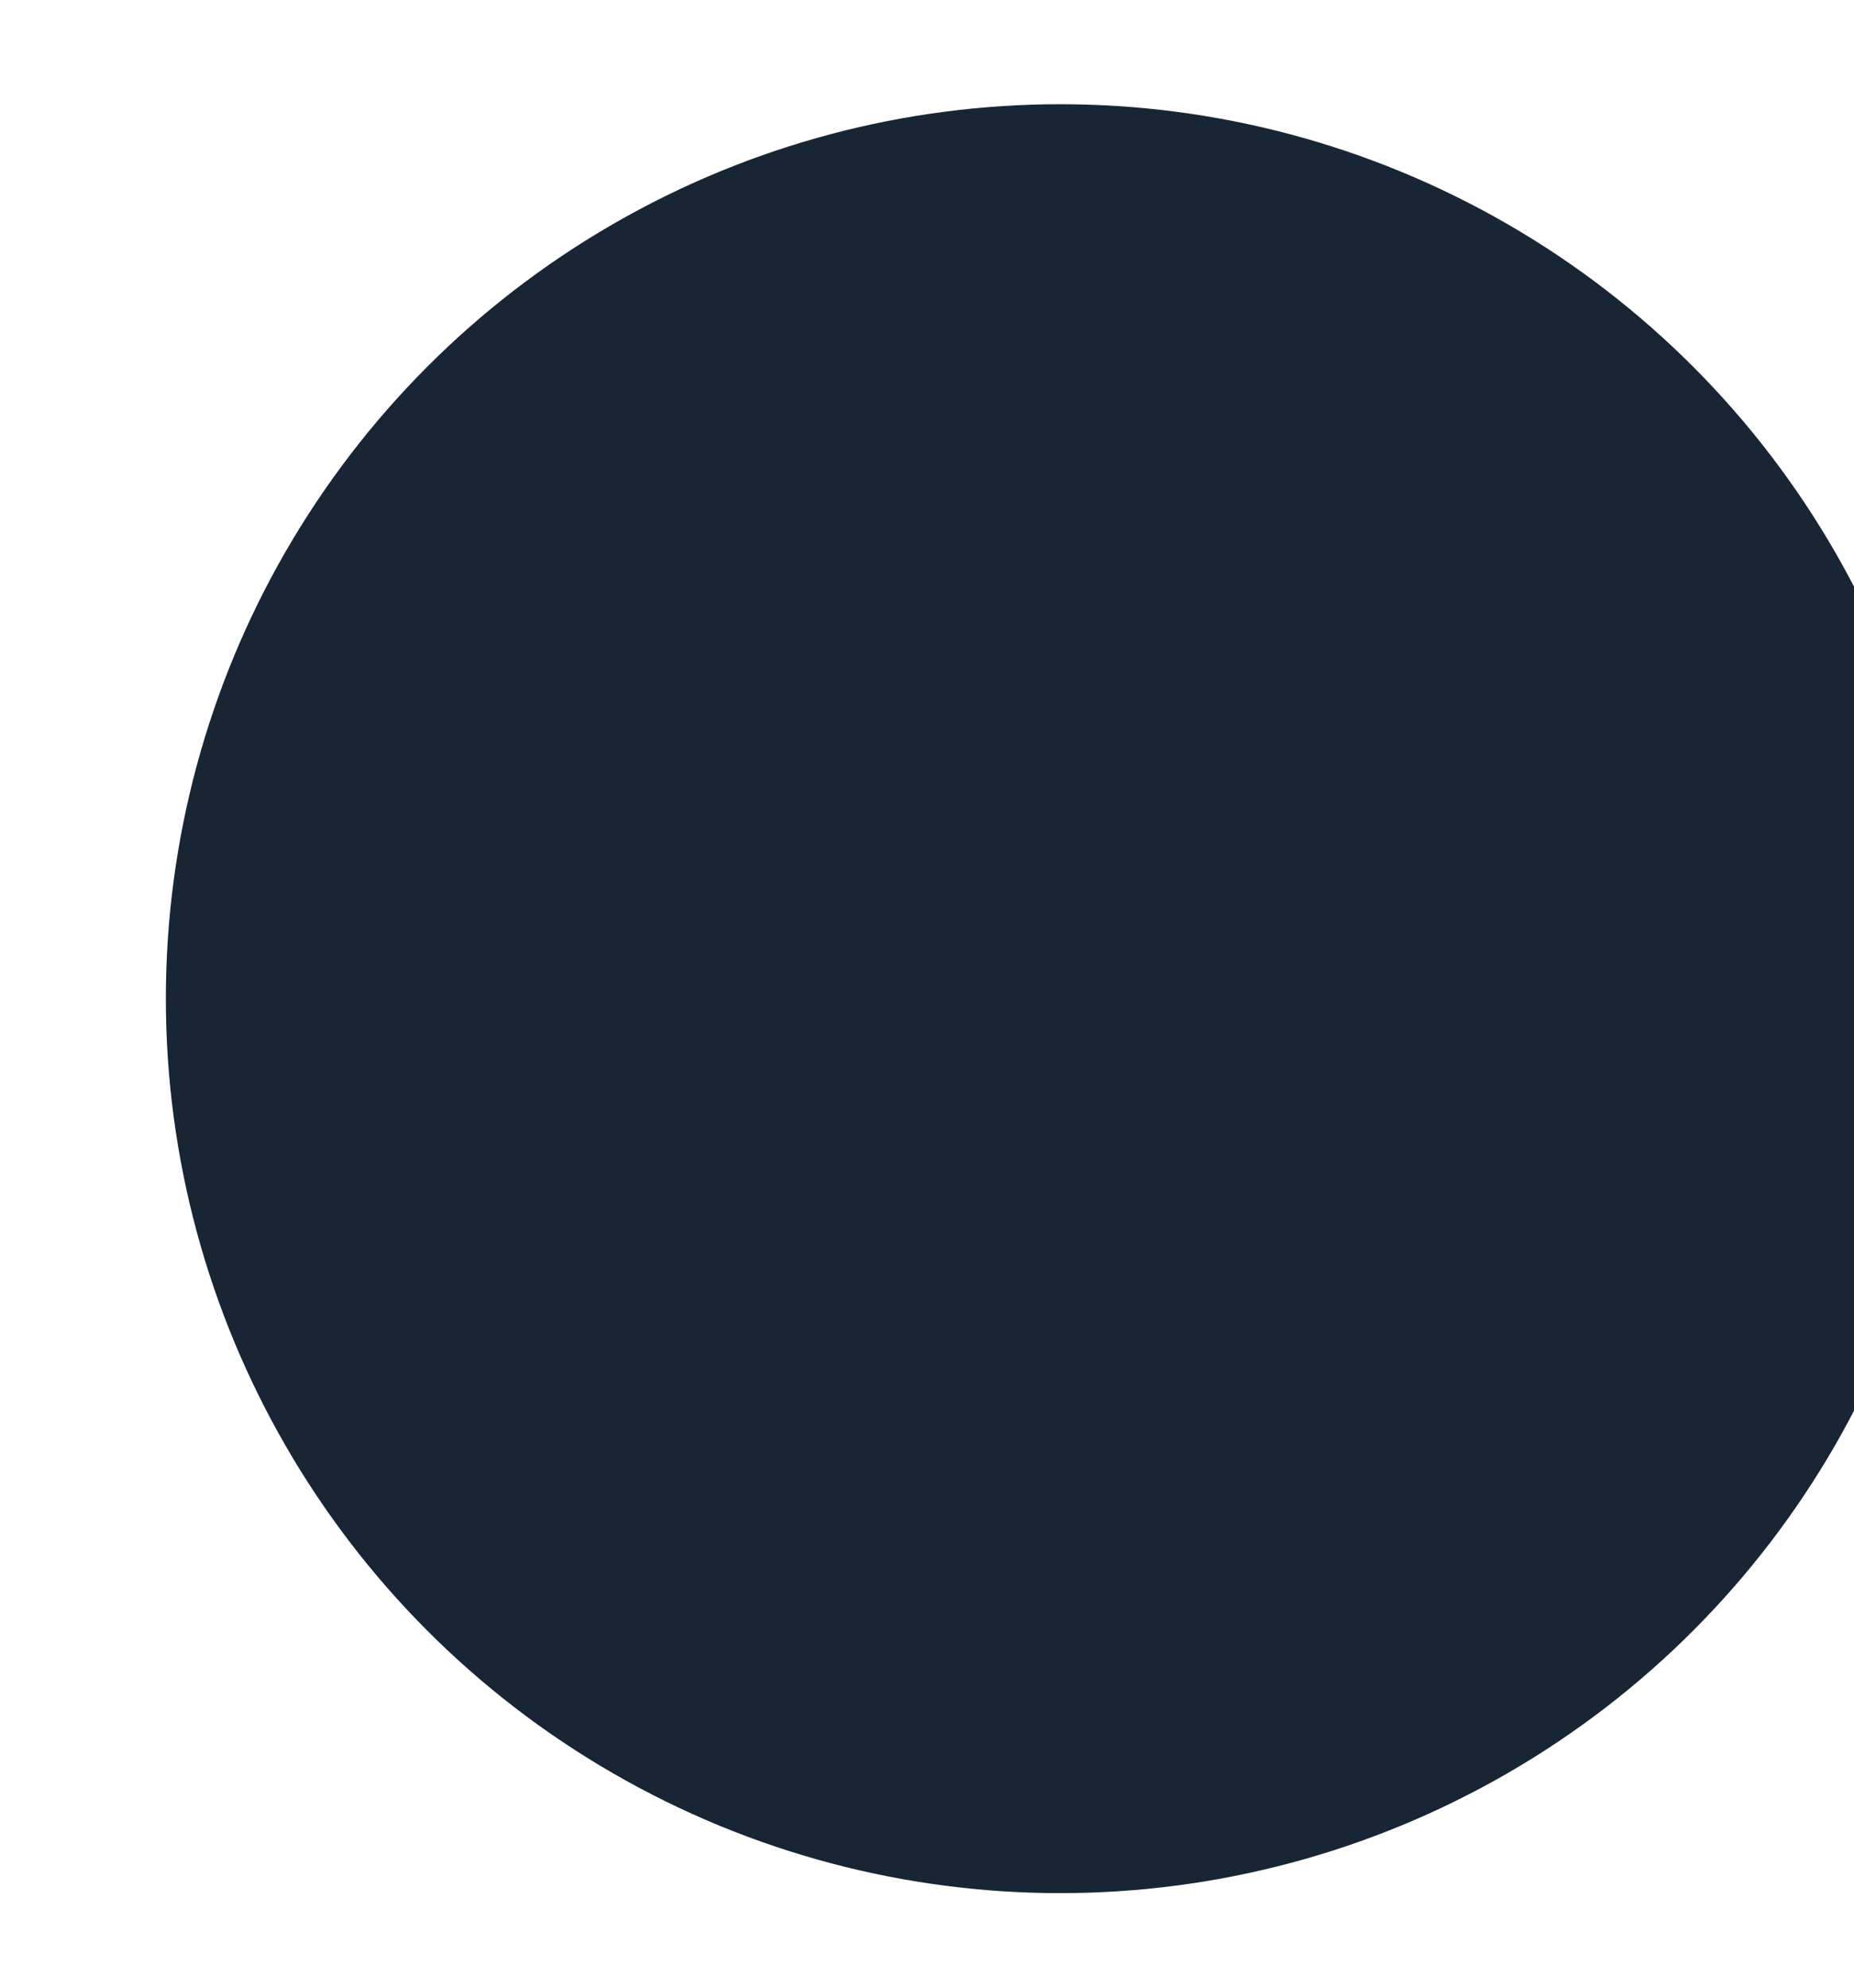 <?xml version="1.0" encoding="UTF-8" standalone="no"?>
<!DOCTYPE svg PUBLIC "-//W3C//DTD SVG 1.1//EN" "http://www.w3.org/Graphics/SVG/1.1/DTD/svg11.dtd">
<svg width="100%" height="100%" viewBox="0 0 14 15" version="1.1" xmlns="http://www.w3.org/2000/svg" xmlns:xlink="http://www.w3.org/1999/xlink" xml:space="preserve" xmlns:serif="http://www.serif.com/" style="fill-rule:evenodd;clip-rule:evenodd;stroke-linejoin:round;stroke-miterlimit:2;">
    <g transform="matrix(1,0,0,1,-7996,-250)">
        <g transform="matrix(0.772,0,0,2.079,7927.67,-1336.72)">
            <g transform="matrix(1.296,0,0,0.481,-9804.27,645.934)">
                <circle cx="7641.32" cy="251.36" r="6.75" style="fill:rgb(23,37,52);"/>
            </g>
        </g>
    </g>
</svg>
